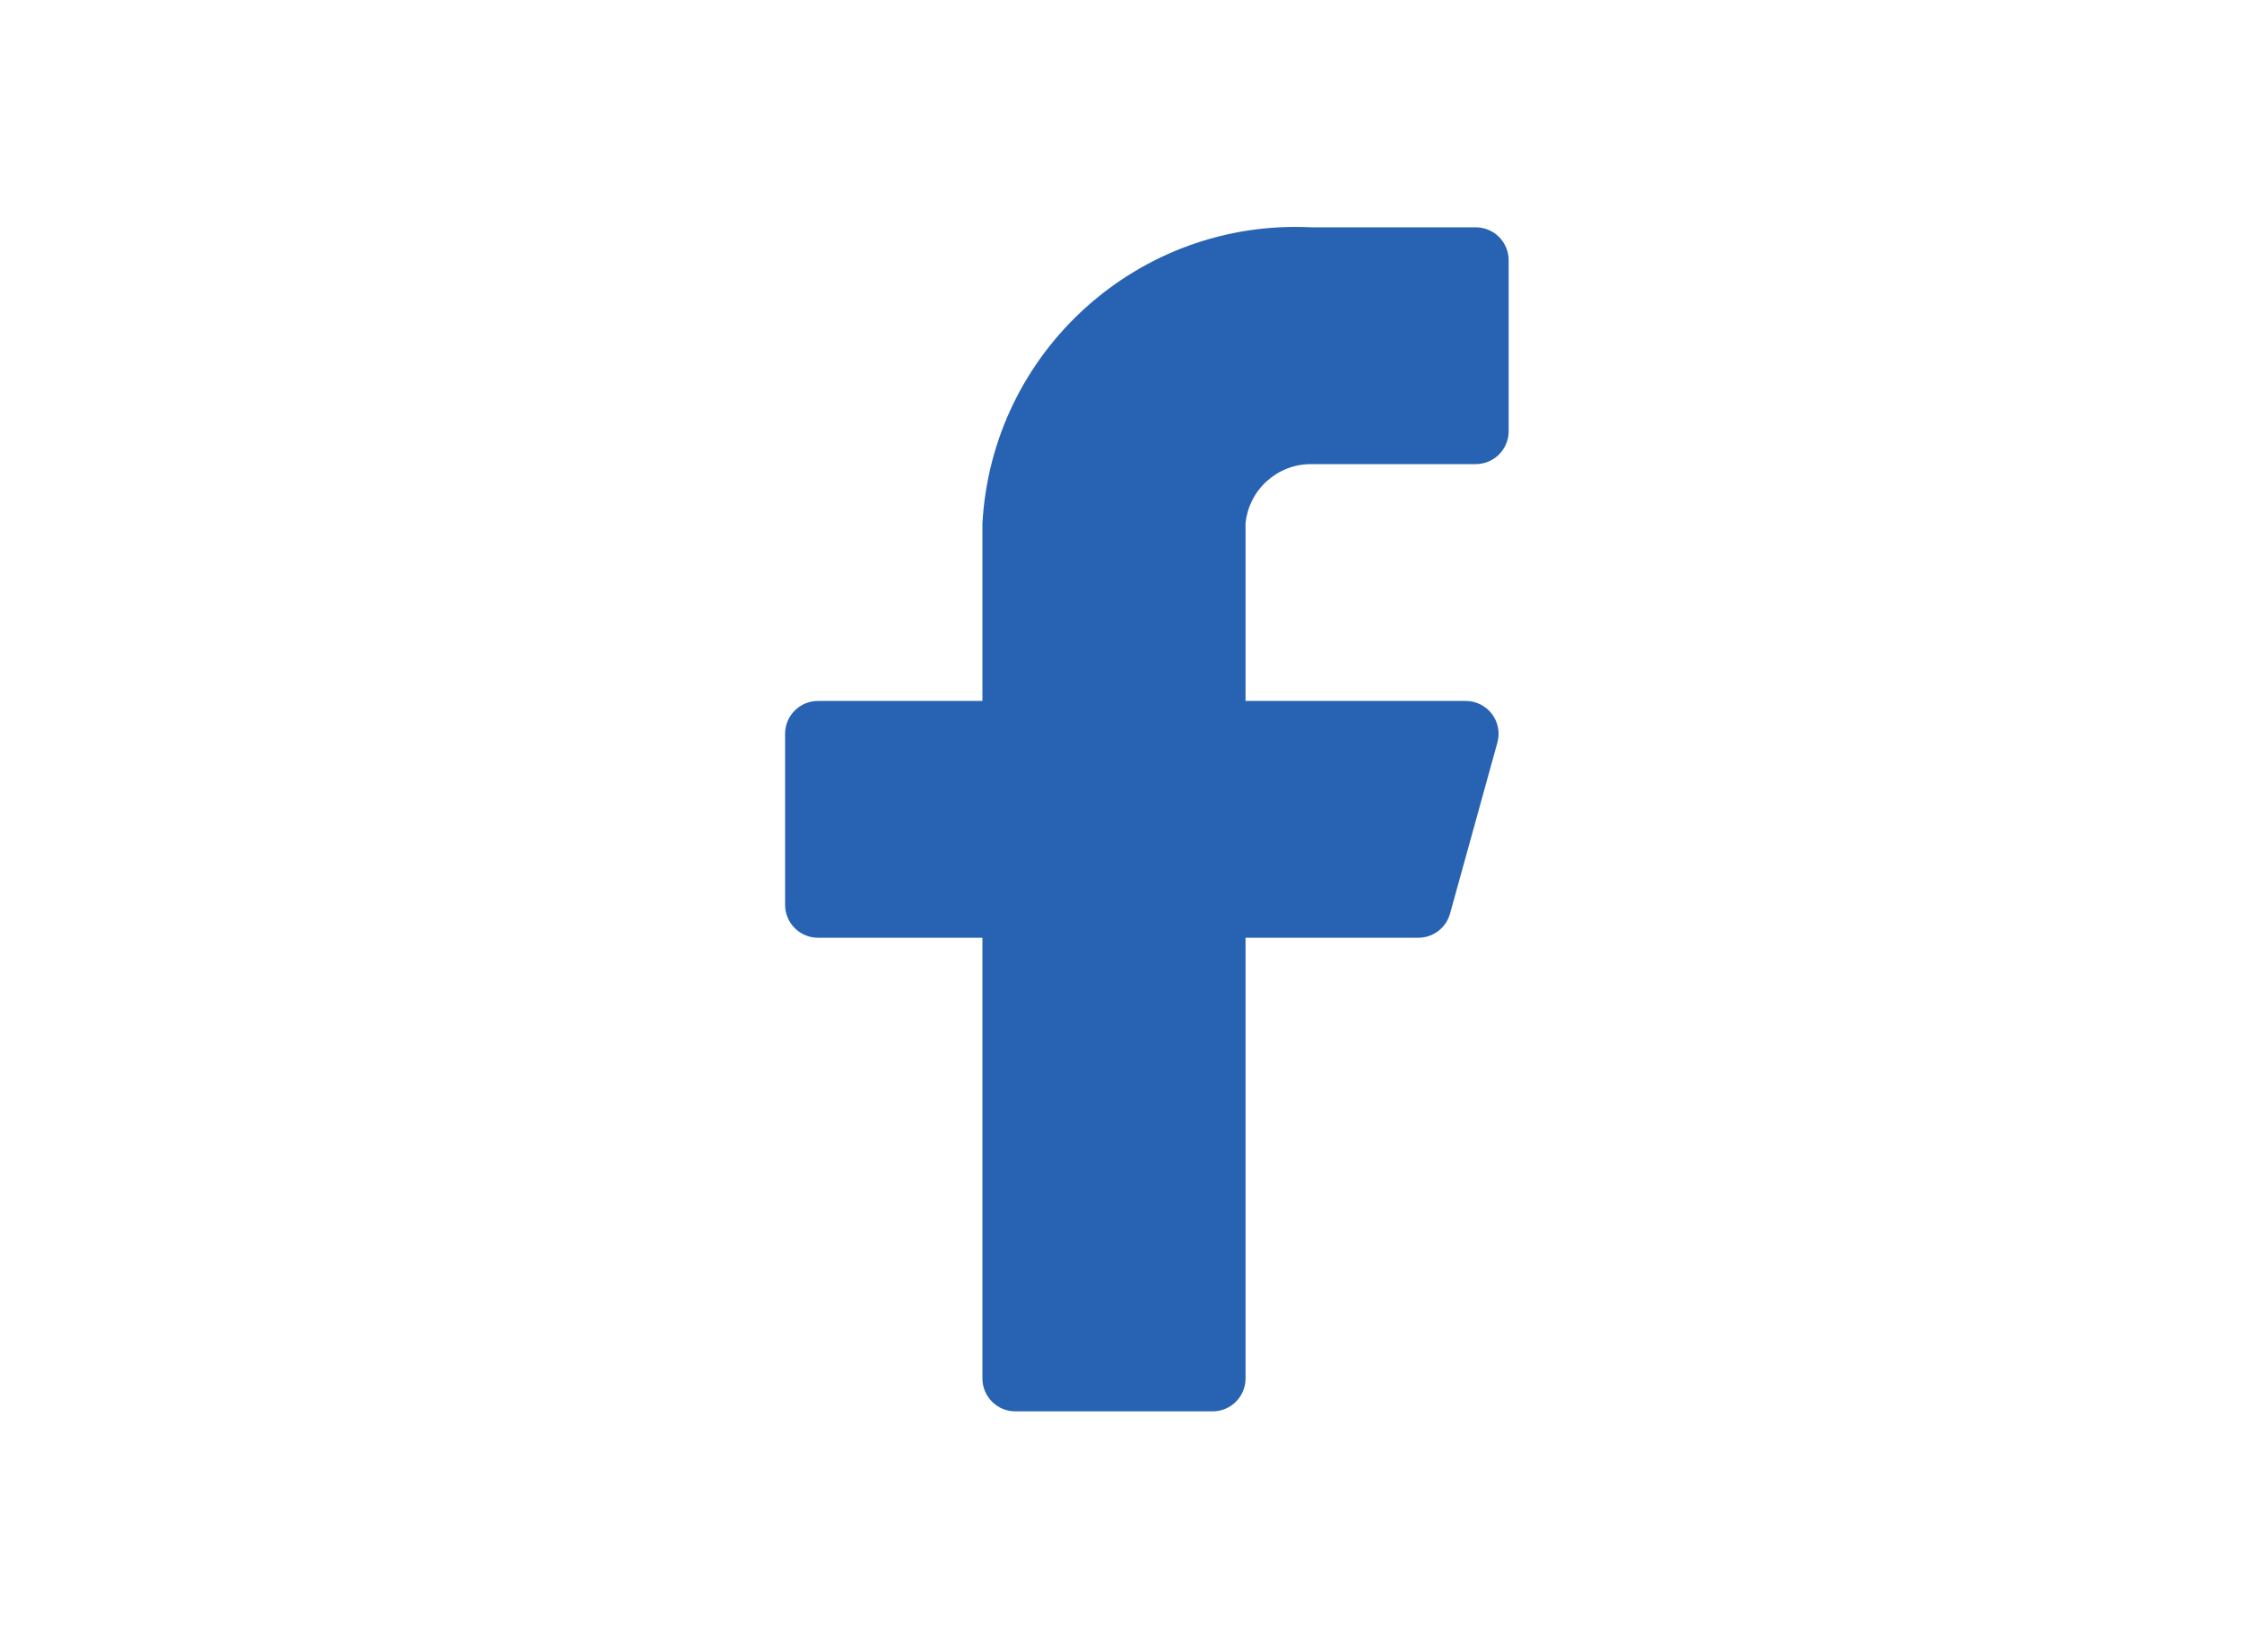<?xml version="1.0" encoding="UTF-8"?>
<svg width="76px" height="56px" viewBox="0 0 76 56" version="1.1" xmlns="http://www.w3.org/2000/svg" xmlns:xlink="http://www.w3.org/1999/xlink">
    <title>编组 11</title>
    <g id="1920-改总站" stroke="none" stroke-width="1" fill="none" fill-rule="evenodd">
        <g id="1.0切图" transform="translate(-691, -916)">
            <g id="编组-11" transform="translate(691, 916)">
                <g id="编组-38" transform="translate(11, 1)">
                    <path d="M40.141,7.82 C40.141,7.524 40.023,7.24 39.814,7.031 C39.605,6.822 39.321,6.705 39.026,6.705 L33.451,6.705 C27.608,6.414 22.627,10.897 22.303,16.739 L22.303,22.759 L16.728,22.759 C16.113,22.759 15.613,23.258 15.613,23.874 L15.613,29.671 C15.613,30.287 16.113,30.786 16.728,30.786 L22.303,30.786 L22.303,45.725 C22.303,46.341 22.802,46.84 23.417,46.84 L30.107,46.84 C30.402,46.84 30.686,46.723 30.895,46.514 C31.104,46.305 31.222,46.021 31.222,45.725 L31.222,30.786 L37.063,30.786 C37.574,30.793 38.023,30.454 38.156,29.961 L39.761,24.164 C39.851,23.83 39.781,23.473 39.572,23.198 C39.362,22.923 39.037,22.761 38.691,22.759 L31.222,22.759 L31.222,16.739 C31.336,15.595 32.302,14.726 33.451,14.732 L39.026,14.732 C39.641,14.732 40.141,14.233 40.141,13.617 L40.141,7.82 Z" id="路径" fill="#2763B2" fill-rule="nonzero"></path>
                    <rect id="矩形" x="0" y="0" width="53.532" height="53.532"></rect>
                </g>
            </g>
        </g>
    </g>
</svg>